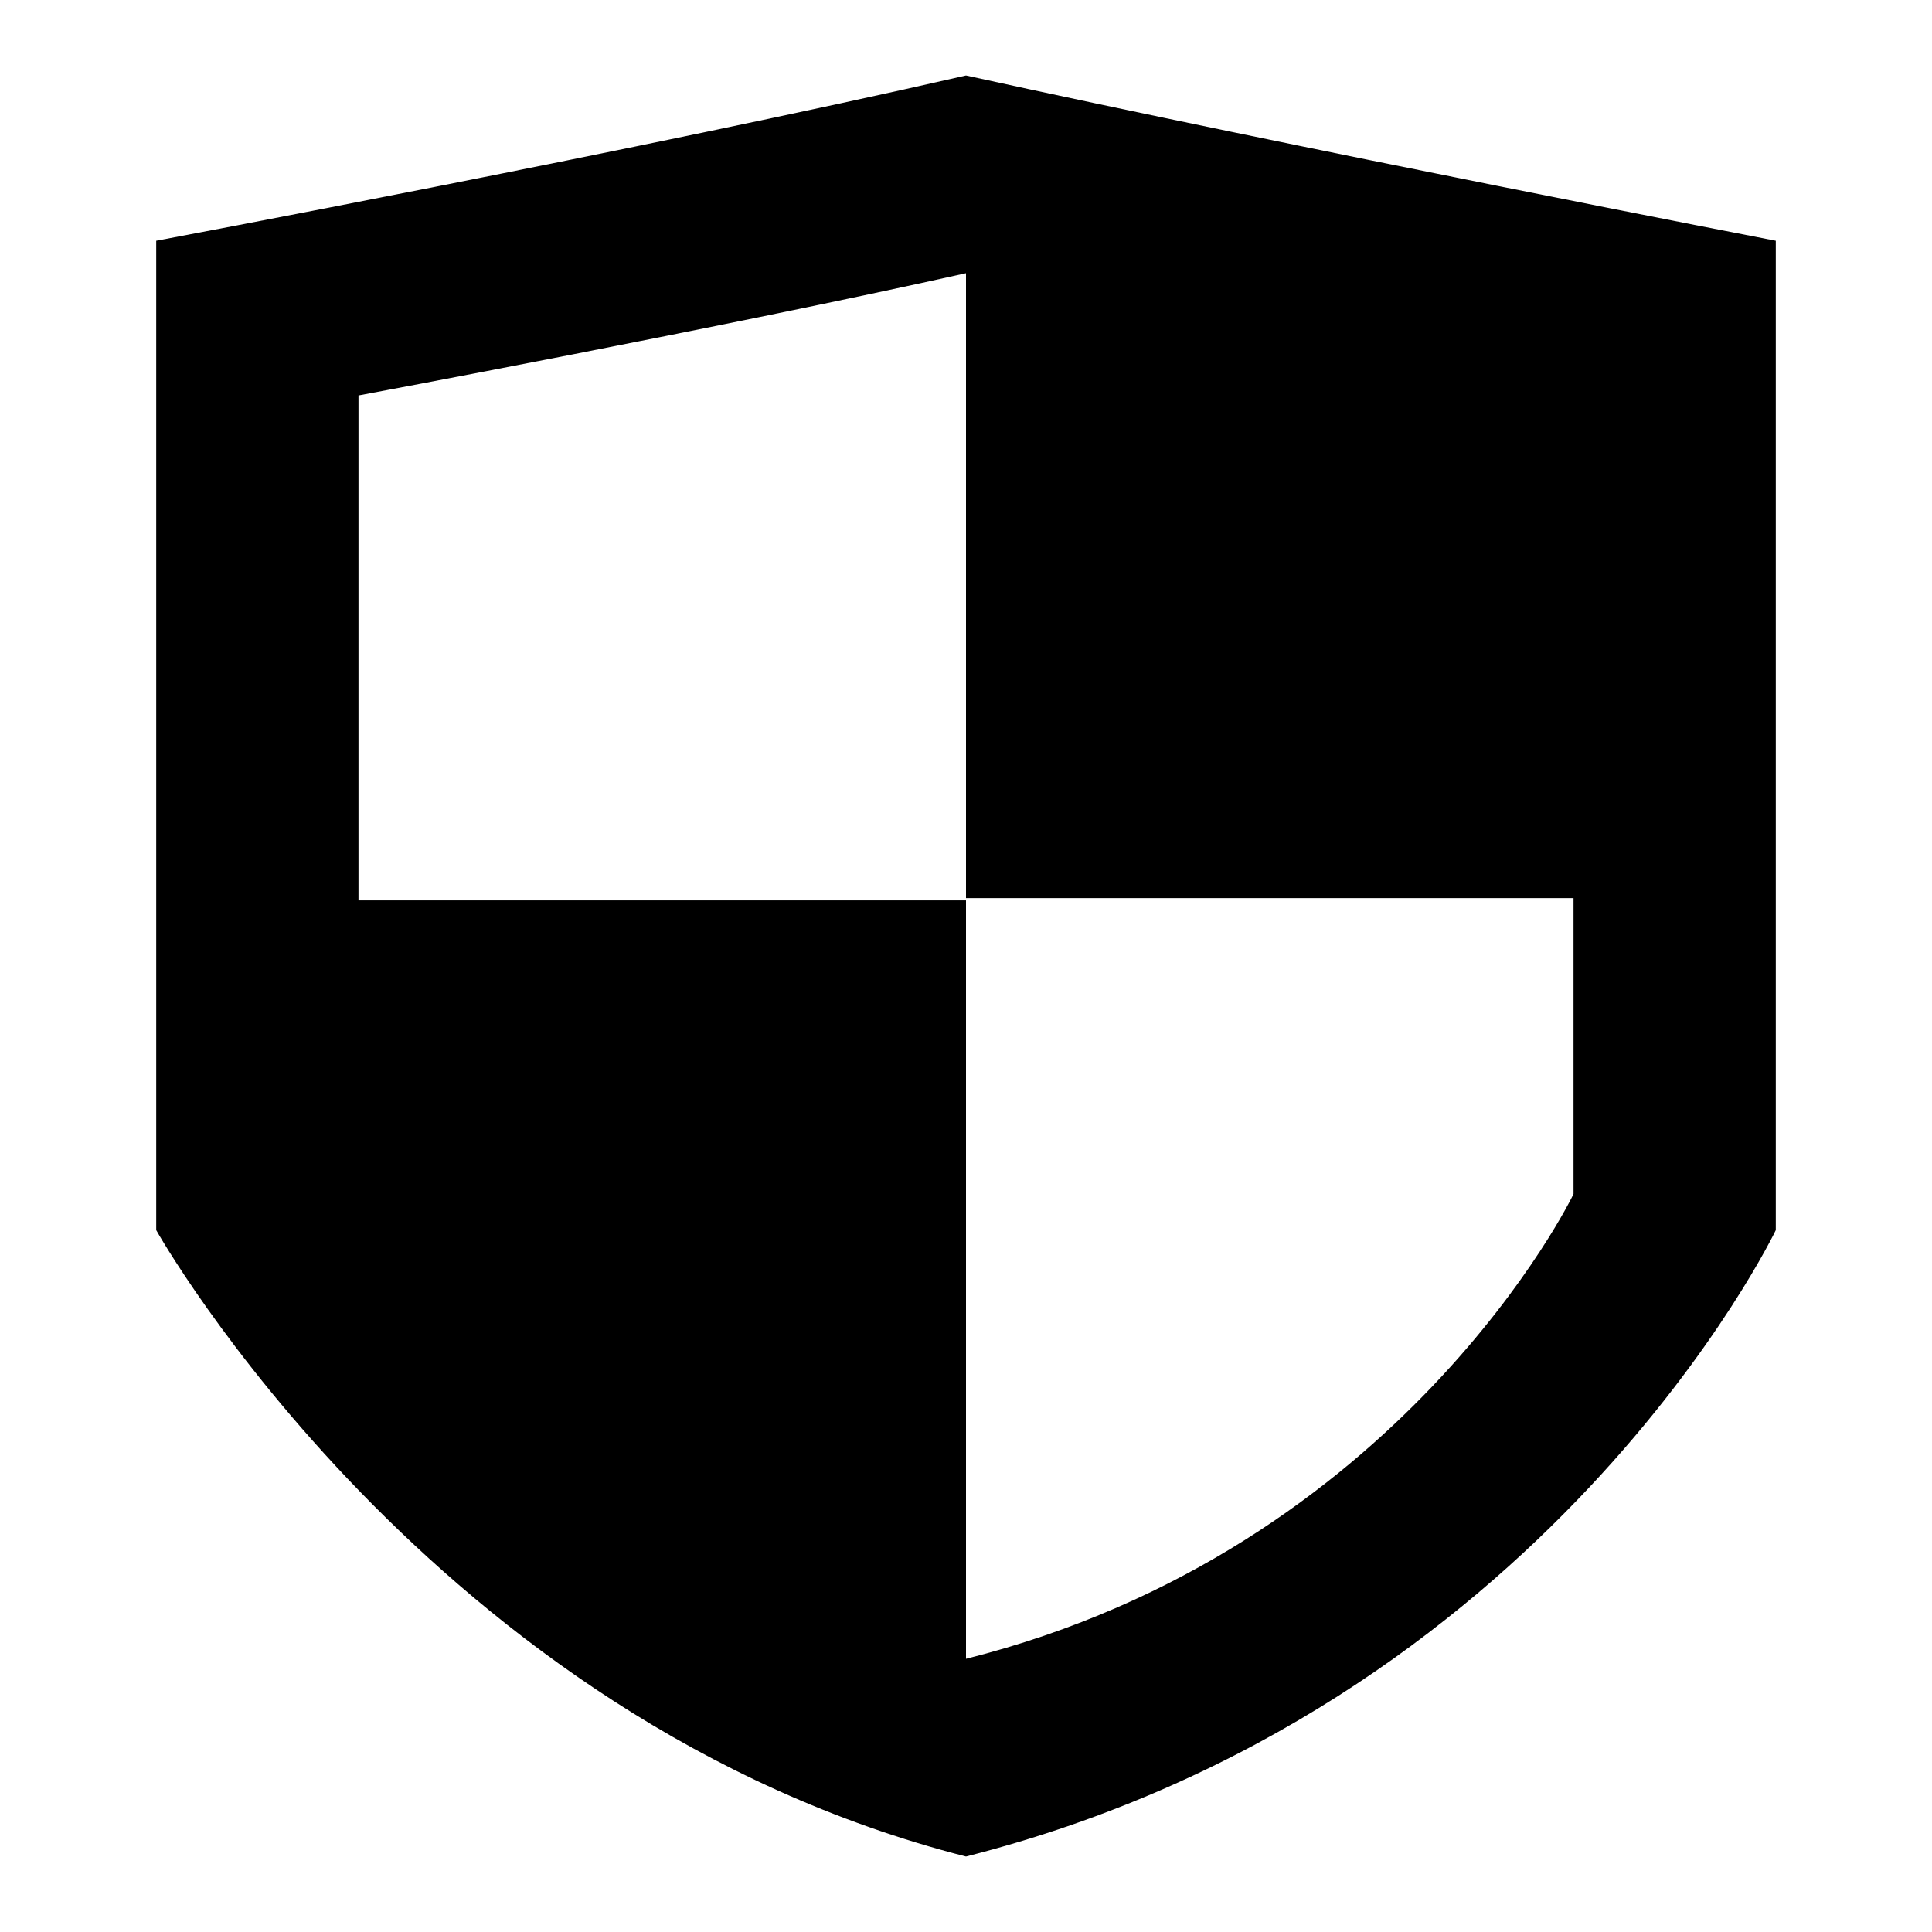 <?xml version="1.0" encoding="utf-8"?>
<!-- Svg Vector Icons : http://www.onlinewebfonts.com/icon -->
<!DOCTYPE svg PUBLIC "-//W3C//DTD SVG 1.1//EN" "http://www.w3.org/Graphics/SVG/1.1/DTD/svg11.dtd">
<svg version="1.1" xmlns="http://www.w3.org/2000/svg" xmlns:xlink="http://www.w3.org/1999/xlink" x="0px" y="0px" viewBox="0 0 256 256" enable-background="new 0 0 256 256" xml:space="preserve">
<g><g><path fill="#000000" d="M128,10C85.2,19.8,20.7,31.9,20.7,31.9V163c0,0,36.4,64.9,107.3,83c77-19.6,107.3-83,107.3-83V31.9C235.3,31.9,171.7,19.6,128,10L128,10z M128,219.8V119.3H47.5V52.4c0,0,48.3-9,80.5-16.2V119h80.5v39.2C208.5,158.3,185.7,205.3,128,219.8L128,219.8z"/></g></g>
</svg>